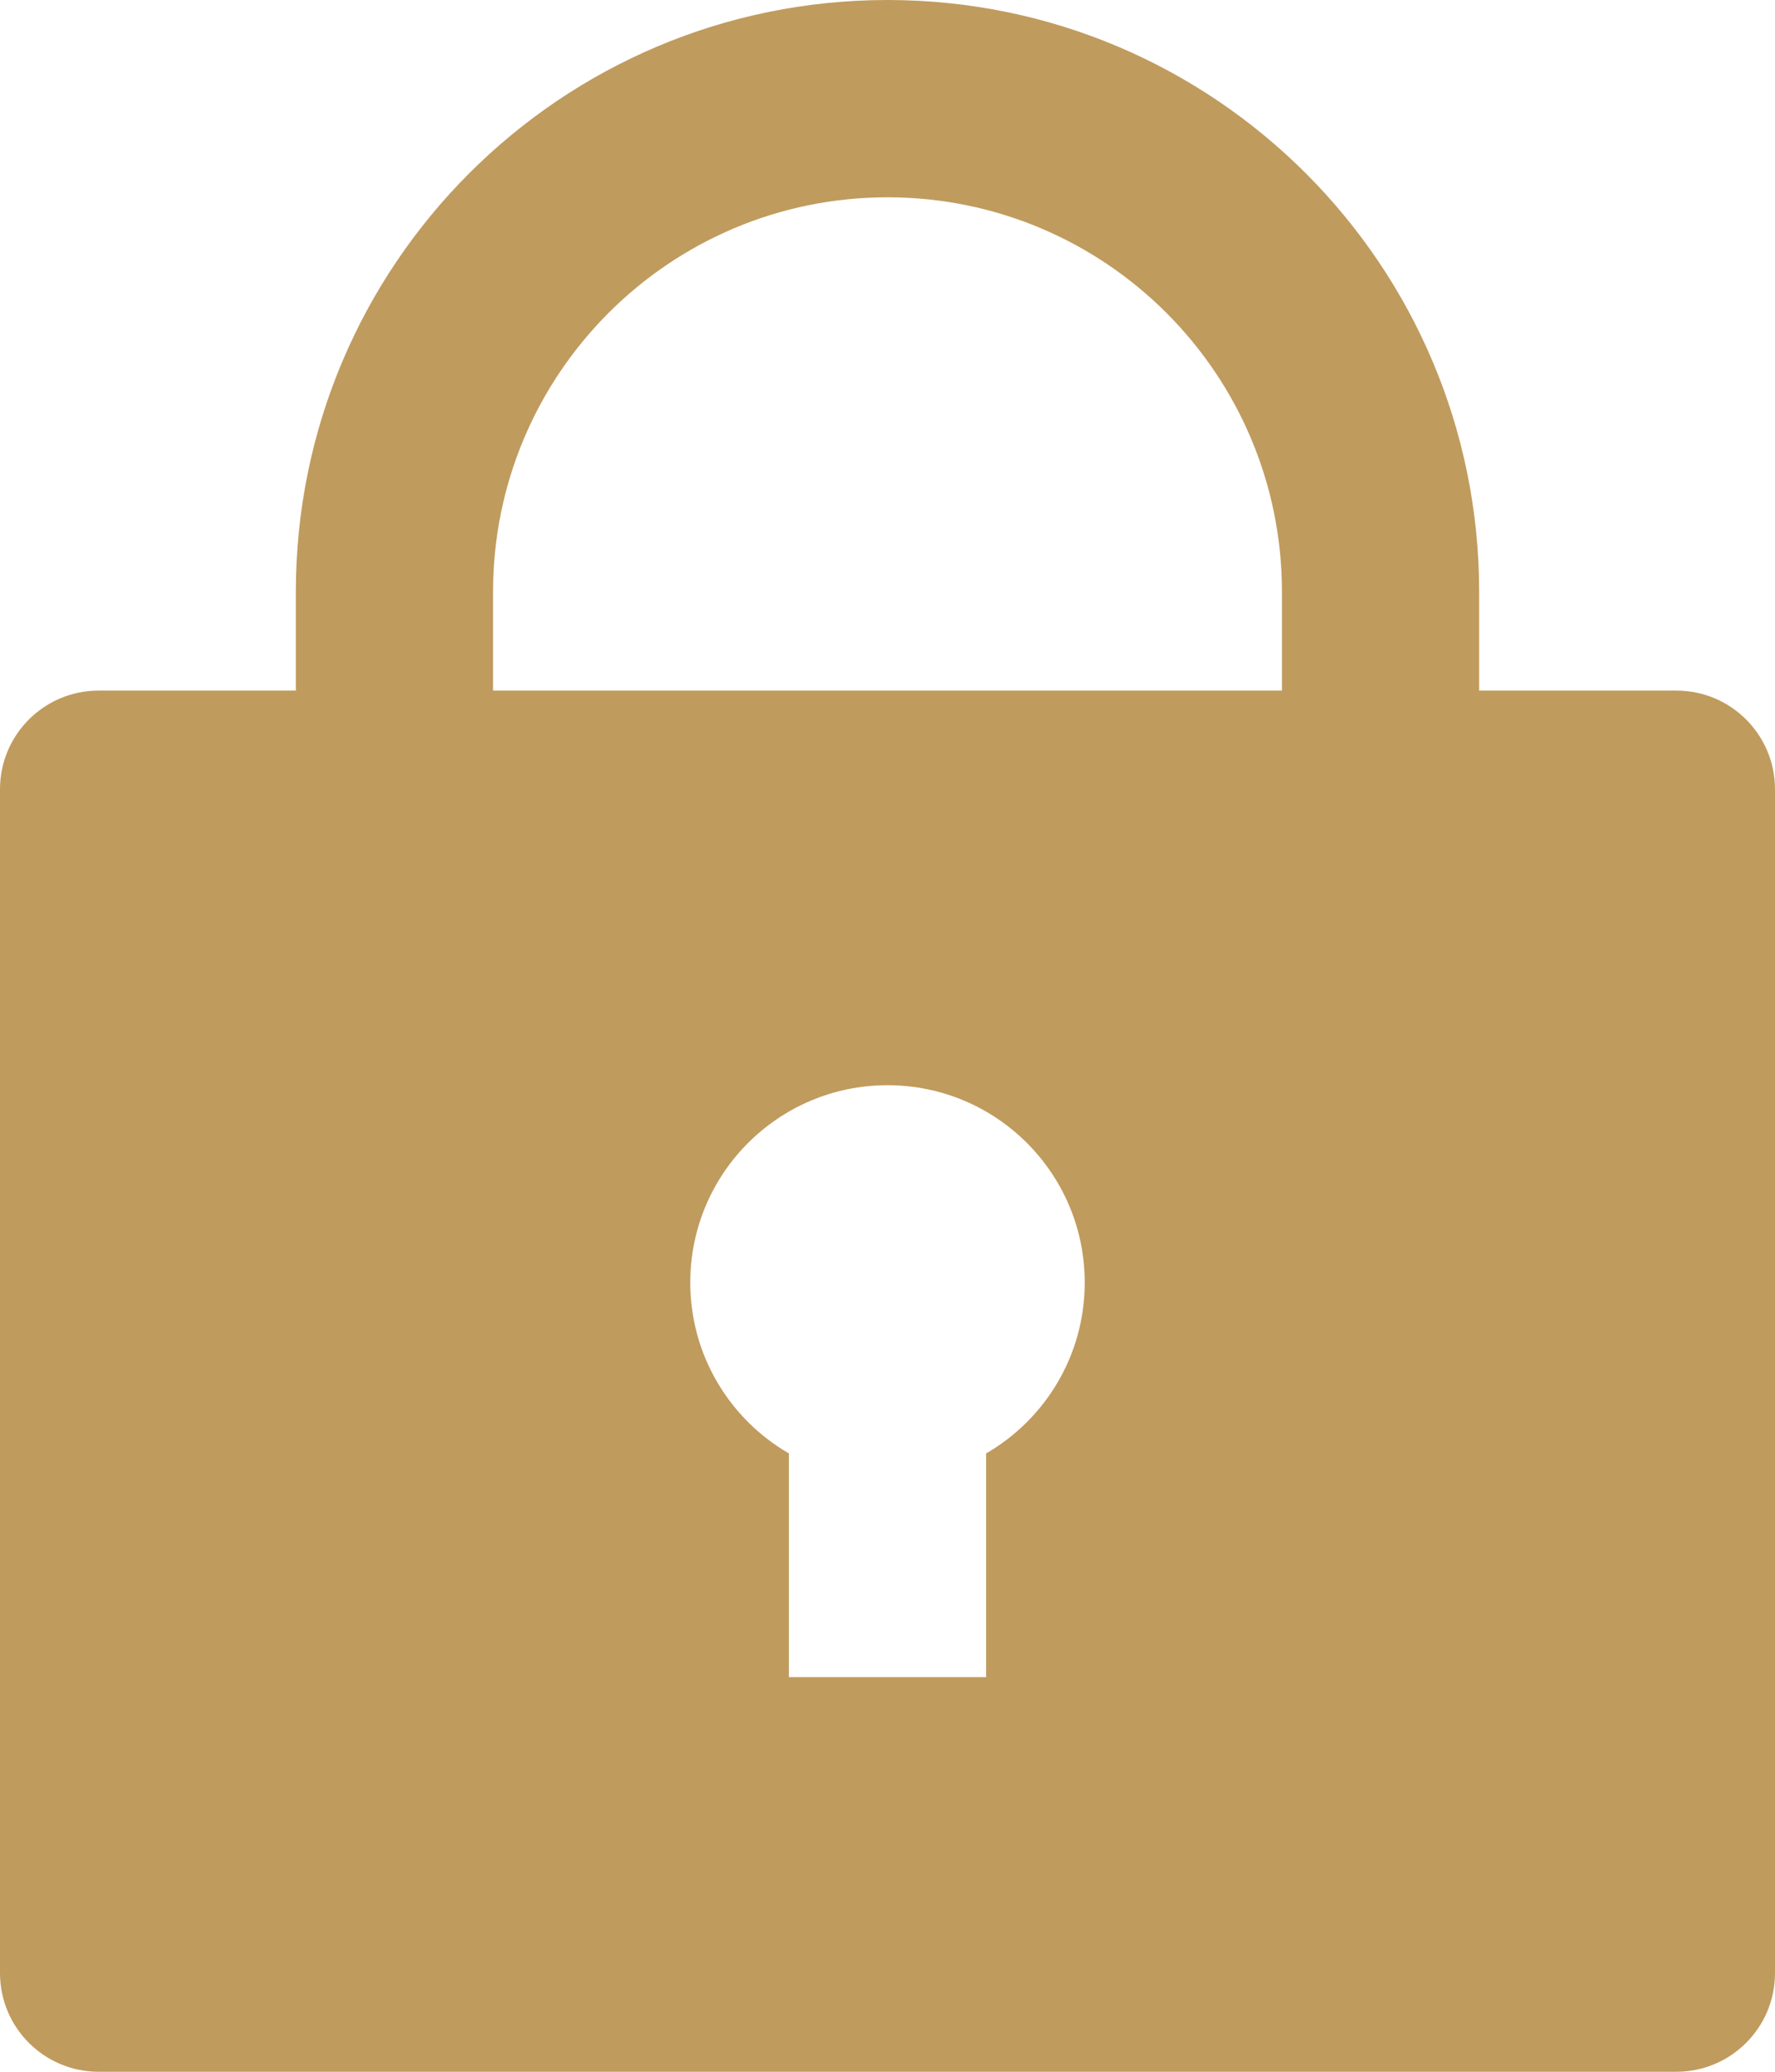 <svg width="300" height="350" viewBox="0 0 300 350" fill="none" xmlns="http://www.w3.org/2000/svg">
<path d="M250 116.667H283.333C292.538 116.667 300 124.129 300 133.333V333.333C300 342.538 292.538 350 283.333 350H16.667C7.462 350 0 342.538 0 333.333V133.333C0 124.129 7.462 116.667 16.667 116.667H50V100C50 44.772 94.772 0 150 0C205.228 0 250 44.772 250 100V116.667ZM133.333 245.54V283.333H166.667V245.54C176.63 239.777 183.333 229.005 183.333 216.667C183.333 198.257 168.41 183.333 150 183.333C131.59 183.333 116.667 198.257 116.667 216.667C116.667 229.005 123.37 239.777 133.333 245.54ZM216.667 116.667V100C216.667 63.181 186.818 33.333 150 33.333C113.181 33.333 83.333 63.181 83.333 100V116.667H216.667Z" fill="#C09B5E"/>
</svg>
